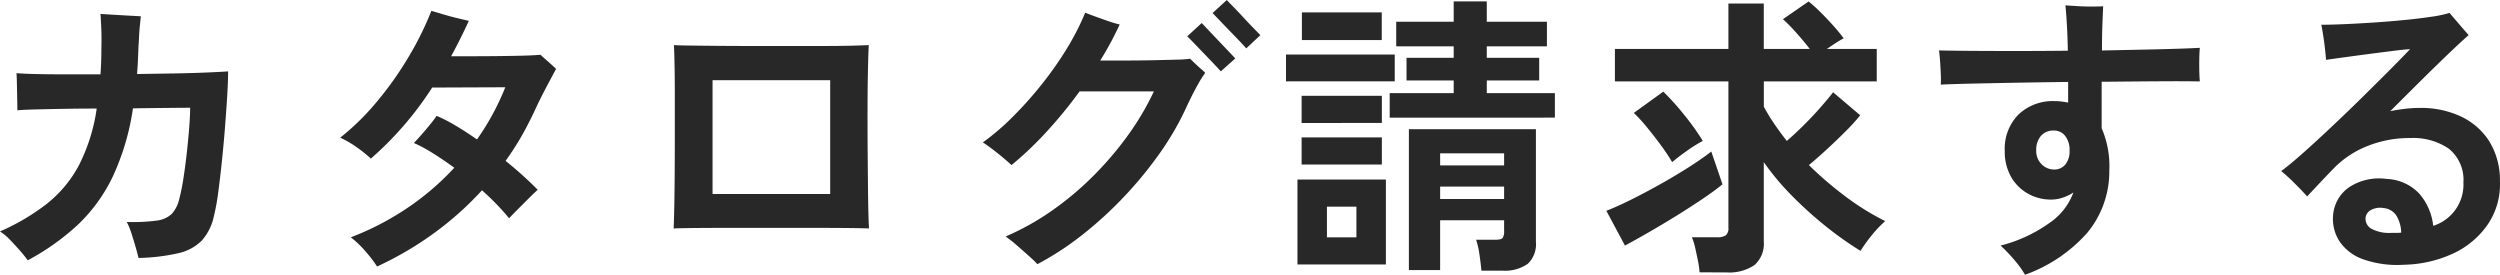 <svg xmlns="http://www.w3.org/2000/svg" width="152.642" height="16.775" viewBox="0 0 152.642 16.775">
  <path id="パス_141211" data-name="パス 141211" d="M-75.186.666A7,7,0,0,0-75.645.09q-.3-.342-.621-.675a3.378,3.378,0,0,0-.612-.513,13.359,13.359,0,0,0,2.889-1.71,7.45,7.45,0,0,0,1.944-2.358A10.993,10.993,0,0,0-70.974-8.6q-1.044,0-2.025.018t-1.719.036q-.738.018-1.1.054,0-.216-.009-.666t-.018-.909q-.009-.459-.027-.693.45.036,1.233.054t1.791.018h2.106q.054-.756.054-1.62.018-.648-.009-1.251t-.045-.819q.252.018.7.045l.936.054.828.045q-.018.18-.054.513t-.054.7q-.018.369-.036.639-.018.45-.036.864t-.054.81l2.241-.036q1.071-.018,1.944-.054t1.377-.072q0,.576-.054,1.467t-.135,1.926q-.081,1.035-.189,2.07t-.225,1.917a12.559,12.559,0,0,1-.261,1.44A3.257,3.257,0,0,1-64.557-.54,2.916,2.916,0,0,1-66,.234a11.978,11.978,0,0,1-2.421.288q-.072-.306-.189-.711T-68.859-1a4.431,4.431,0,0,0-.279-.675,11.266,11.266,0,0,0,1.8-.081,1.655,1.655,0,0,0,.936-.4,2,2,0,0,0,.468-.918,12.469,12.469,0,0,0,.261-1.3q.117-.765.207-1.584t.144-1.539q.054-.72.054-1.152-.306,0-1.269.009t-2.223.027a15.008,15.008,0,0,1-1.233,4.167,10.017,10.017,0,0,1-2.124,2.934A14.679,14.679,0,0,1-75.186.666Zm21.33.378a7.5,7.5,0,0,0-.693-.909,6.1,6.1,0,0,0-.909-.873,17.067,17.067,0,0,0,3.465-1.8A16.282,16.282,0,0,0-49.14-4.986q-.666-.486-1.3-.882a8.814,8.814,0,0,0-1.17-.63q.162-.162.441-.477t.549-.648a6.186,6.186,0,0,0,.4-.531,9.385,9.385,0,0,1,1.188.612q.63.378,1.278.828A15.5,15.5,0,0,0-46.026-9.9l-4.464.018a20.378,20.378,0,0,1-3.744,4.338,7.876,7.876,0,0,0-.864-.693,5.945,5.945,0,0,0-1.008-.585,15.108,15.108,0,0,0,2.241-2.2,20.591,20.591,0,0,0,1.926-2.718,19.222,19.222,0,0,0,1.4-2.826q.252.072.7.207t.9.243l.684.162q-.5,1.1-1.08,2.16h1.287q.765,0,1.584-.009t1.512-.027q.693-.018,1.071-.054.2.18.486.432t.468.432l-.342.639q-.216.4-.45.855t-.4.81q-.4.882-.864,1.71a17.262,17.262,0,0,1-1.026,1.6,23.391,23.391,0,0,1,1.962,1.764q-.18.162-.522.5l-.684.684q-.342.342-.54.558-.306-.378-.729-.819t-.927-.891a19.38,19.38,0,0,1-2.871,2.574A20.509,20.509,0,0,1-53.856,1.044Zm18.108-2.322q.018-.324.036-1.188t.027-2.034q.009-1.17.009-2.439V-9.36q0-1.152-.018-1.989t-.036-1.125q.252.018.945.027t1.665.018q.972.009,2.088.009h4.374q1.008,0,1.746-.018t1.08-.036q-.018.234-.036.891T-23.9-10q-.009.927-.009,2.007t.009,2.151q.009,1.071.018,2.016t.027,1.62q.018.675.036.927-.4-.018-1.314-.027t-2.142-.009h-5.085q-1.215,0-2.124.009T-35.748-1.278Zm2.376-2.106h7.182v-6.948h-7.182ZM-13.536.9Q-13.7.72-14.058.4t-.756-.666a7.1,7.1,0,0,0-.666-.522,15.777,15.777,0,0,0,2.889-1.62,18.788,18.788,0,0,0,2.556-2.169,20.169,20.169,0,0,0,2.1-2.493A16.507,16.507,0,0,0-6.426-9.648h-4.536a27.3,27.3,0,0,1-2.025,2.475A20.675,20.675,0,0,1-15.12-5.148q-.342-.324-.864-.738t-.882-.648a14.859,14.859,0,0,0,1.8-1.539,22.8,22.8,0,0,0,1.773-1.98,21.521,21.521,0,0,0,1.548-2.2,15.265,15.265,0,0,0,1.125-2.2q.27.108.666.252t.792.279a6,6,0,0,0,.648.189,19.39,19.39,0,0,1-1.188,2.2h1.557q.855,0,1.683-.018t1.44-.036a6.782,6.782,0,0,0,.81-.054q.09.09.288.279t.387.351a1.868,1.868,0,0,1,.243.234,7.581,7.581,0,0,0-.531.864q-.315.576-.621,1.242A17.333,17.333,0,0,1-6.048-5.9,23.756,23.756,0,0,1-8.226-3.24,23.435,23.435,0,0,1-10.782-.9,18.026,18.026,0,0,1-13.536.9Zm11.2-11.772q-.036-.036-.243-.261t-.495-.522q-.288-.3-.576-.6t-.495-.513l-.243-.243.882-.81q.054.054.351.369t.675.711q.378.4.675.711t.351.369Zm1.548-1.4q-.036-.054-.333-.369t-.684-.711q-.387-.4-.684-.711t-.351-.369l.864-.792.351.36q.3.306.675.711t.675.711l.351.36ZM13.572,1.3q-.036-.414-.117-.972a5.026,5.026,0,0,0-.207-.918h1.17q.36,0,.45-.108a.762.762,0,0,0,.09-.45v-.63H11.052V1.26H9.144v-8.6H16.9V-.468a1.651,1.651,0,0,1-.5,1.35,2.444,2.444,0,0,1-1.566.414Zm-5.6-9.342V-9.54H11.88v-.774H9V-11.7h2.88v-.7H8.37V-13.9h3.51v-1.242H13.9V-13.9h3.672V-12.4H13.9v.7h3.2v1.386H13.9v.774h4.158v1.494ZM2.34.918V-4.266h5.4V.918Zm-.7-11.178V-11.9H8.28v1.638Zm.972-2.52v-1.692H7.488v1.692Zm-.018,7.6V-6.84h4.9v1.656Zm0-2.538V-9.378h4.9v1.656ZM4.14-.738h1.8V-2.61H4.14Zm6.912-2.34h3.906v-.756H11.052Zm0-2.052h3.906v-.738H11.052ZM26.892,1.4a5.263,5.263,0,0,0-.1-.711q-.081-.405-.171-.8a3.283,3.283,0,0,0-.2-.63h1.53a.948.948,0,0,0,.54-.117.562.562,0,0,0,.162-.477V-10.26h-6.93v-1.98h6.93v-2.772h2.16v2.772h2.808q-.36-.468-.81-.972a11.278,11.278,0,0,0-.828-.846l1.566-1.08a8.716,8.716,0,0,1,.747.675q.405.4.783.828a9.517,9.517,0,0,1,.612.747,5.1,5.1,0,0,0-.459.27q-.279.18-.567.378H37.71v1.98H30.816v1.548a11.68,11.68,0,0,0,.63,1.035q.36.531.774,1.053.5-.432,1.044-.972t1.008-1.071q.468-.531.774-.927L36.7-8.19a11.564,11.564,0,0,1-.882.972q-.54.54-1.125,1.08t-1.125.99a21.708,21.708,0,0,0,2.259,1.935,15.523,15.523,0,0,0,2.4,1.485,6.946,6.946,0,0,0-.828.873A8.758,8.758,0,0,0,36.72.09a20.943,20.943,0,0,1-2.1-1.485,23.852,23.852,0,0,1-2.061-1.854,15.959,15.959,0,0,1-1.746-2.079V-.486a1.728,1.728,0,0,1-.567,1.44,2.737,2.737,0,0,1-1.719.45ZM22.338-.234,21.2-2.358q.612-.234,1.467-.657t1.773-.936q.918-.513,1.755-1.044t1.413-.981l.684,2q-.486.4-1.215.891T25.506-2.07q-.846.522-1.674,1T22.338-.234Zm2.88-5.094a10.977,10.977,0,0,0-.675-1.017q-.405-.549-.837-1.08a9.871,9.871,0,0,0-.828-.909l1.8-1.3A15.975,15.975,0,0,1,25.965-8.2,14.891,14.891,0,0,1,27.09-6.624a8.406,8.406,0,0,0-.981.612Q25.578-5.634,25.218-5.328ZM46.764,1.548a5.926,5.926,0,0,0-.657-.909,9.816,9.816,0,0,0-.837-.873,8.857,8.857,0,0,0,2.979-1.377,3.841,3.841,0,0,0,1.467-1.863,2.881,2.881,0,0,1-.657.315,2.235,2.235,0,0,1-.711.117,2.844,2.844,0,0,1-1.4-.36,2.7,2.7,0,0,1-1.035-1.026,3.1,3.1,0,0,1-.387-1.584,2.968,2.968,0,0,1,.837-2.223,3.042,3.042,0,0,1,2.223-.819,3.267,3.267,0,0,1,.423.027q.207.027.387.063v-1.26q-1.566.018-3.069.045t-2.727.054q-1.224.027-1.98.063a6.3,6.3,0,0,0,0-.675q-.018-.387-.045-.774t-.063-.639q.72.018,1.953.027t2.763.009q1.53,0,3.15-.018-.018-.9-.063-1.656T49.23-14.9l.72.045q.432.027.864.027t.72-.018q-.018.4-.045,1.08t-.027,1.62q1.818-.036,3.4-.072t2.574-.09q-.036.4-.036,1.017t.036,1.035q-.9-.018-2.394-.009t-3.24.027h-.36V-7.4a5.826,5.826,0,0,1,.468,2.592A5.878,5.878,0,0,1,50.553-1,9.26,9.26,0,0,1,46.764,1.548Zm1.782-6.426a.857.857,0,0,0,.675-.3,1.256,1.256,0,0,0,.261-.855,1.365,1.365,0,0,0-.27-.9.852.852,0,0,0-.684-.324,1,1,0,0,0-.792.324,1.308,1.308,0,0,0-.288.9,1.121,1.121,0,0,0,.324.828A1.056,1.056,0,0,0,48.546-4.878ZM69.894.936A6.244,6.244,0,0,1,67.4.6,2.886,2.886,0,0,1,65.97-.486a2.5,2.5,0,0,1-.4-1.548,2.293,2.293,0,0,1,.972-1.755,3.314,3.314,0,0,1,2.3-.513,2.884,2.884,0,0,1,1.98.882,3.572,3.572,0,0,1,.864,1.98A2.637,2.637,0,0,0,73.53-4.086a2.438,2.438,0,0,0-.9-2.07A3.863,3.863,0,0,0,70.29-6.8a6.923,6.923,0,0,0-2.637.495,5.9,5.9,0,0,0-2.061,1.377q-.522.54-.954,1t-.648.693q-.306-.342-.765-.8a10.237,10.237,0,0,0-.819-.747q.486-.36,1.152-.945t1.449-1.314q.783-.729,1.575-1.494T68.1-10.026q.729-.72,1.3-1.3t.873-.9q-.342.018-.99.1t-1.413.18q-.765.1-1.494.2t-1.233.171q-.018-.252-.063-.657t-.108-.81q-.063-.4-.117-.675.558,0,1.4-.036t1.8-.1q.954-.063,1.872-.153t1.647-.2a6.949,6.949,0,0,0,1.107-.234q.126.144.342.4l.441.513q.225.261.387.441-.414.36-1.179,1.089t-1.7,1.656q-.936.927-1.908,1.9.45-.09.9-.144a7.7,7.7,0,0,1,.918-.054,5.741,5.741,0,0,1,2.475.513,4.144,4.144,0,0,1,1.737,1.5,4.516,4.516,0,0,1,.666,2.466,4.355,4.355,0,0,1-.738,2.628A5.225,5.225,0,0,1,72.918.243,7.469,7.469,0,0,1,69.894.936ZM69.12-1.008h.306a2.47,2.47,0,0,0,.306-.018,2.115,2.115,0,0,0-.288-1.026,1.019,1.019,0,0,0-.756-.468,1.194,1.194,0,0,0-.81.117.611.611,0,0,0-.324.495.7.7,0,0,0,.378.657A2.312,2.312,0,0,0,69.12-1.008Z" transform="translate(76.878 15.228)" fill="#282828"/>
</svg>
